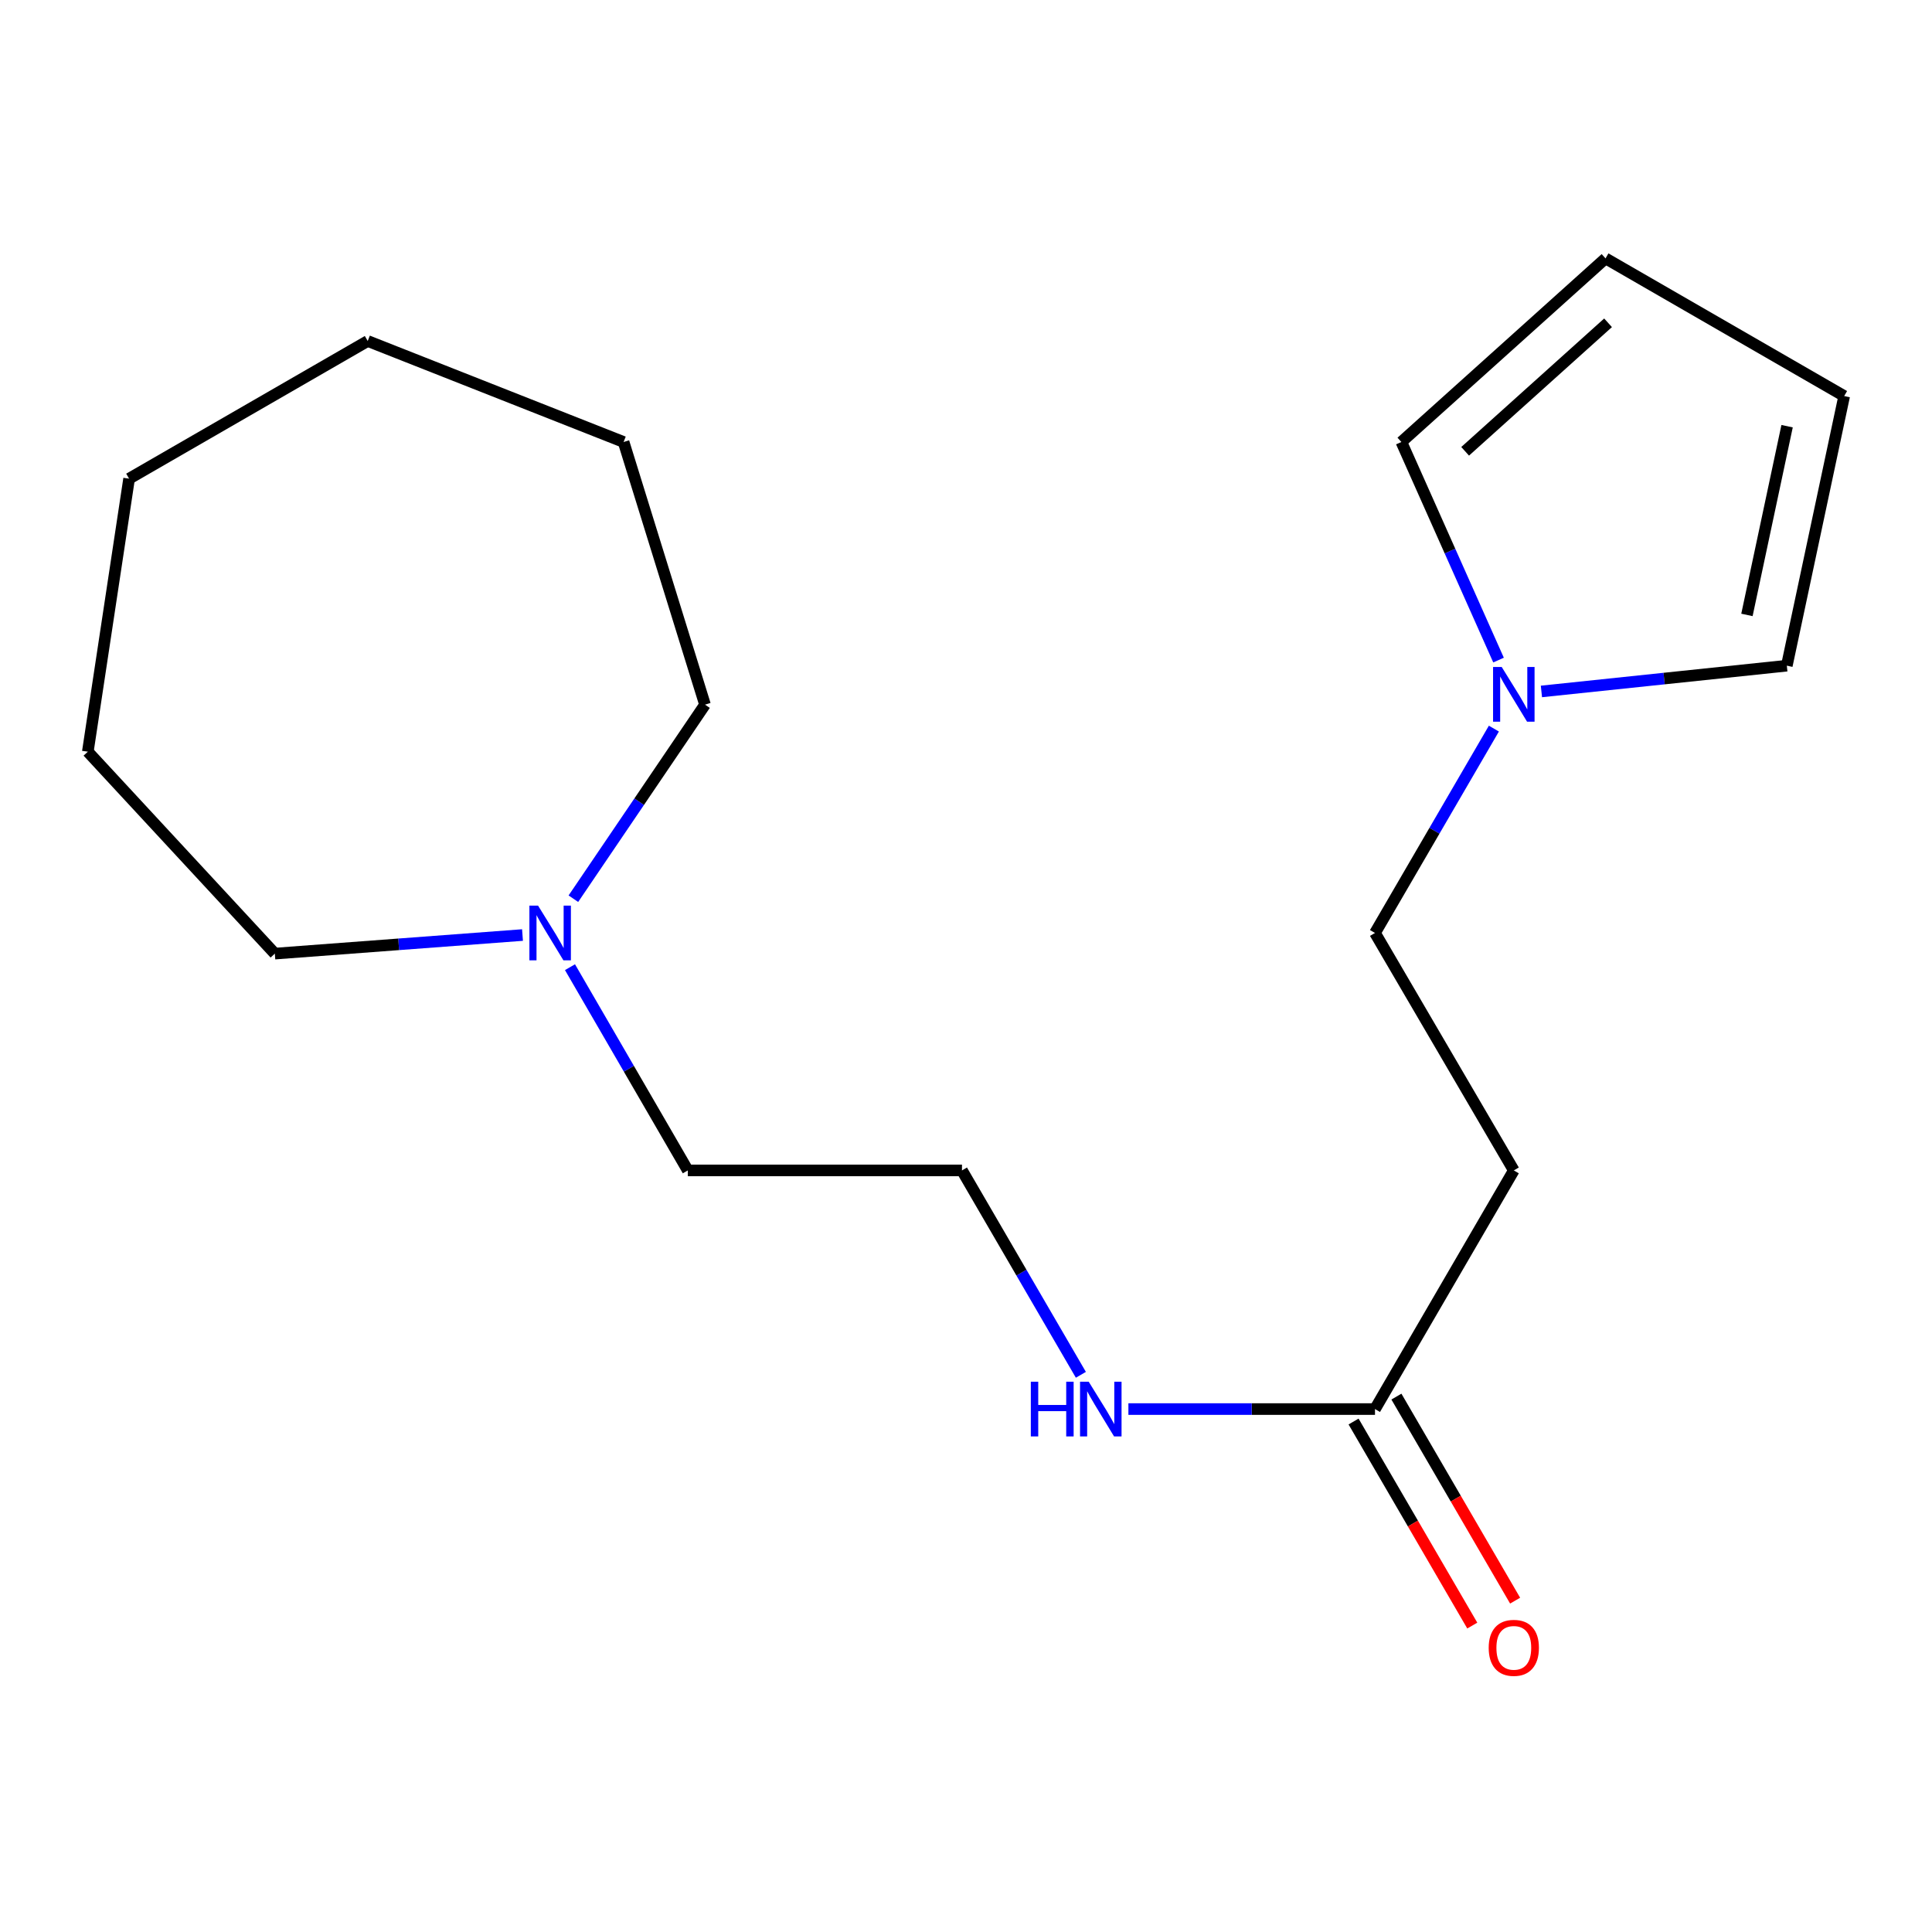 <?xml version='1.0' encoding='iso-8859-1'?>
<svg version='1.1' baseProfile='full'
              xmlns='http://www.w3.org/2000/svg'
                      xmlns:rdkit='http://www.rdkit.org/xml'
                      xmlns:xlink='http://www.w3.org/1999/xlink'
                  xml:space='preserve'
width='1000px' height='1000px' viewBox='0 0 1000 1000'>
<!-- END OF HEADER -->
<rect style='opacity:1.0;fill:#FFFFFF;stroke:none' width='1000' height='1000' x='0' y='0'> </rect>
<path class='bond-3' d='M 797.838,357.892 L 861.347,351.224' style='fill:none;fill-rule:evenodd;stroke:#0000FF;stroke-width:6px;stroke-linecap:butt;stroke-linejoin:miter;stroke-opacity:1' />
<path class='bond-3' d='M 861.347,351.224 L 924.855,344.555' style='fill:none;fill-rule:evenodd;stroke:#000000;stroke-width:6px;stroke-linecap:butt;stroke-linejoin:miter;stroke-opacity:1' />
<path class='bond-4' d='M 775.644,341.658 L 750.496,285.216' style='fill:none;fill-rule:evenodd;stroke:#0000FF;stroke-width:6px;stroke-linecap:butt;stroke-linejoin:miter;stroke-opacity:1' />
<path class='bond-4' d='M 750.496,285.216 L 725.348,228.774' style='fill:none;fill-rule:evenodd;stroke:#000000;stroke-width:6px;stroke-linecap:butt;stroke-linejoin:miter;stroke-opacity:1' />
<path class='bond-8' d='M 773.23,377.125 L 742.462,430.013' style='fill:none;fill-rule:evenodd;stroke:#0000FF;stroke-width:6px;stroke-linecap:butt;stroke-linejoin:miter;stroke-opacity:1' />
<path class='bond-8' d='M 742.462,430.013 L 711.694,482.9' style='fill:none;fill-rule:evenodd;stroke:#000000;stroke-width:6px;stroke-linecap:butt;stroke-linejoin:miter;stroke-opacity:1' />
<path class='bond-0' d='M 711.694,729.33 L 783.546,605.808' style='fill:none;fill-rule:evenodd;stroke:#000000;stroke-width:6px;stroke-linecap:butt;stroke-linejoin:miter;stroke-opacity:1' />
<path class='bond-7' d='M 700.605,735.78 L 731.327,788.588' style='fill:none;fill-rule:evenodd;stroke:#000000;stroke-width:6px;stroke-linecap:butt;stroke-linejoin:miter;stroke-opacity:1' />
<path class='bond-7' d='M 731.327,788.588 L 762.048,841.395' style='fill:none;fill-rule:evenodd;stroke:#FF0000;stroke-width:6px;stroke-linecap:butt;stroke-linejoin:miter;stroke-opacity:1' />
<path class='bond-7' d='M 722.782,722.879 L 753.503,775.686' style='fill:none;fill-rule:evenodd;stroke:#000000;stroke-width:6px;stroke-linecap:butt;stroke-linejoin:miter;stroke-opacity:1' />
<path class='bond-7' d='M 753.503,775.686 L 784.225,828.494' style='fill:none;fill-rule:evenodd;stroke:#FF0000;stroke-width:6px;stroke-linecap:butt;stroke-linejoin:miter;stroke-opacity:1' />
<path class='bond-9' d='M 711.694,729.33 L 647.876,729.33' style='fill:none;fill-rule:evenodd;stroke:#000000;stroke-width:6px;stroke-linecap:butt;stroke-linejoin:miter;stroke-opacity:1' />
<path class='bond-9' d='M 647.876,729.33 L 584.059,729.33' style='fill:none;fill-rule:evenodd;stroke:#0000FF;stroke-width:6px;stroke-linecap:butt;stroke-linejoin:miter;stroke-opacity:1' />
<path class='bond-1' d='M 783.546,605.808 L 711.694,482.9' style='fill:none;fill-rule:evenodd;stroke:#000000;stroke-width:6px;stroke-linecap:butt;stroke-linejoin:miter;stroke-opacity:1' />
<path class='bond-2' d='M 295.025,500.612 L 325.518,553.21' style='fill:none;fill-rule:evenodd;stroke:#0000FF;stroke-width:6px;stroke-linecap:butt;stroke-linejoin:miter;stroke-opacity:1' />
<path class='bond-2' d='M 325.518,553.21 L 356.011,605.808' style='fill:none;fill-rule:evenodd;stroke:#000000;stroke-width:6px;stroke-linecap:butt;stroke-linejoin:miter;stroke-opacity:1' />
<path class='bond-12' d='M 296.782,465.17 L 330.843,414.947' style='fill:none;fill-rule:evenodd;stroke:#0000FF;stroke-width:6px;stroke-linecap:butt;stroke-linejoin:miter;stroke-opacity:1' />
<path class='bond-12' d='M 330.843,414.947 L 364.905,364.724' style='fill:none;fill-rule:evenodd;stroke:#000000;stroke-width:6px;stroke-linecap:butt;stroke-linejoin:miter;stroke-opacity:1' />
<path class='bond-13' d='M 270.445,483.974 L 206.347,488.782' style='fill:none;fill-rule:evenodd;stroke:#0000FF;stroke-width:6px;stroke-linecap:butt;stroke-linejoin:miter;stroke-opacity:1' />
<path class='bond-13' d='M 206.347,488.782 L 142.25,493.59' style='fill:none;fill-rule:evenodd;stroke:#000000;stroke-width:6px;stroke-linecap:butt;stroke-linejoin:miter;stroke-opacity:1' />
<path class='bond-5' d='M 924.855,344.555 L 954.545,204.999' style='fill:none;fill-rule:evenodd;stroke:#000000;stroke-width:6px;stroke-linecap:butt;stroke-linejoin:miter;stroke-opacity:1' />
<path class='bond-5' d='M 904.214,318.283 L 924.997,220.593' style='fill:none;fill-rule:evenodd;stroke:#000000;stroke-width:6px;stroke-linecap:butt;stroke-linejoin:miter;stroke-opacity:1' />
<path class='bond-6' d='M 725.348,228.774 L 831.024,133.745' style='fill:none;fill-rule:evenodd;stroke:#000000;stroke-width:6px;stroke-linecap:butt;stroke-linejoin:miter;stroke-opacity:1' />
<path class='bond-6' d='M 758.355,233.597 L 832.328,167.077' style='fill:none;fill-rule:evenodd;stroke:#000000;stroke-width:6px;stroke-linecap:butt;stroke-linejoin:miter;stroke-opacity:1' />
<path class='bond-18' d='M 954.545,204.999 L 831.024,133.745' style='fill:none;fill-rule:evenodd;stroke:#000000;stroke-width:6px;stroke-linecap:butt;stroke-linejoin:miter;stroke-opacity:1' />
<path class='bond-10' d='M 559.456,711.597 L 528.688,658.703' style='fill:none;fill-rule:evenodd;stroke:#0000FF;stroke-width:6px;stroke-linecap:butt;stroke-linejoin:miter;stroke-opacity:1' />
<path class='bond-10' d='M 528.688,658.703 L 497.919,605.808' style='fill:none;fill-rule:evenodd;stroke:#000000;stroke-width:6px;stroke-linecap:butt;stroke-linejoin:miter;stroke-opacity:1' />
<path class='bond-11' d='M 497.919,605.808 L 356.011,605.808' style='fill:none;fill-rule:evenodd;stroke:#000000;stroke-width:6px;stroke-linecap:butt;stroke-linejoin:miter;stroke-opacity:1' />
<path class='bond-15' d='M 364.905,364.724 L 322.771,228.774' style='fill:none;fill-rule:evenodd;stroke:#000000;stroke-width:6px;stroke-linecap:butt;stroke-linejoin:miter;stroke-opacity:1' />
<path class='bond-14' d='M 142.25,493.59 L 45.455,389.083' style='fill:none;fill-rule:evenodd;stroke:#000000;stroke-width:6px;stroke-linecap:butt;stroke-linejoin:miter;stroke-opacity:1' />
<path class='bond-17' d='M 45.455,389.083 L 66.821,247.759' style='fill:none;fill-rule:evenodd;stroke:#000000;stroke-width:6px;stroke-linecap:butt;stroke-linejoin:miter;stroke-opacity:1' />
<path class='bond-16' d='M 322.771,228.774 L 190.328,176.506' style='fill:none;fill-rule:evenodd;stroke:#000000;stroke-width:6px;stroke-linecap:butt;stroke-linejoin:miter;stroke-opacity:1' />
<path class='bond-19' d='M 190.328,176.506 L 66.821,247.759' style='fill:none;fill-rule:evenodd;stroke:#000000;stroke-width:6px;stroke-linecap:butt;stroke-linejoin:miter;stroke-opacity:1' />
<path  class='atom-0' d='M 777.286 345.233
L 786.566 360.233
Q 787.486 361.713, 788.966 364.393
Q 790.446 367.073, 790.526 367.233
L 790.526 345.233
L 794.286 345.233
L 794.286 373.553
L 790.406 373.553
L 780.446 357.153
Q 779.286 355.233, 778.046 353.033
Q 776.846 350.833, 776.486 350.153
L 776.486 373.553
L 772.806 373.553
L 772.806 345.233
L 777.286 345.233
' fill='#0000FF'/>
<path  class='atom-3' d='M 278.497 468.74
L 287.777 483.74
Q 288.697 485.22, 290.177 487.9
Q 291.657 490.58, 291.737 490.74
L 291.737 468.74
L 295.497 468.74
L 295.497 497.06
L 291.617 497.06
L 281.657 480.66
Q 280.497 478.74, 279.257 476.54
Q 278.057 474.34, 277.697 473.66
L 277.697 497.06
L 274.017 497.06
L 274.017 468.74
L 278.497 468.74
' fill='#0000FF'/>
<path  class='atom-8' d='M 770.546 852.917
Q 770.546 846.117, 773.906 842.317
Q 777.266 838.517, 783.546 838.517
Q 789.826 838.517, 793.186 842.317
Q 796.546 846.117, 796.546 852.917
Q 796.546 859.797, 793.146 863.717
Q 789.746 867.597, 783.546 867.597
Q 777.306 867.597, 773.906 863.717
Q 770.546 859.837, 770.546 852.917
M 783.546 864.397
Q 787.866 864.397, 790.186 861.517
Q 792.546 858.597, 792.546 852.917
Q 792.546 847.357, 790.186 844.557
Q 787.866 841.717, 783.546 841.717
Q 779.226 841.717, 776.866 844.517
Q 774.546 847.317, 774.546 852.917
Q 774.546 858.637, 776.866 861.517
Q 779.226 864.397, 783.546 864.397
' fill='#FF0000'/>
<path  class='atom-10' d='M 533.551 715.17
L 537.391 715.17
L 537.391 727.21
L 551.871 727.21
L 551.871 715.17
L 555.711 715.17
L 555.711 743.49
L 551.871 743.49
L 551.871 730.41
L 537.391 730.41
L 537.391 743.49
L 533.551 743.49
L 533.551 715.17
' fill='#0000FF'/>
<path  class='atom-10' d='M 563.511 715.17
L 572.791 730.17
Q 573.711 731.65, 575.191 734.33
Q 576.671 737.01, 576.751 737.17
L 576.751 715.17
L 580.511 715.17
L 580.511 743.49
L 576.631 743.49
L 566.671 727.09
Q 565.511 725.17, 564.271 722.97
Q 563.071 720.77, 562.711 720.09
L 562.711 743.49
L 559.031 743.49
L 559.031 715.17
L 563.511 715.17
' fill='#0000FF'/>
</svg>
